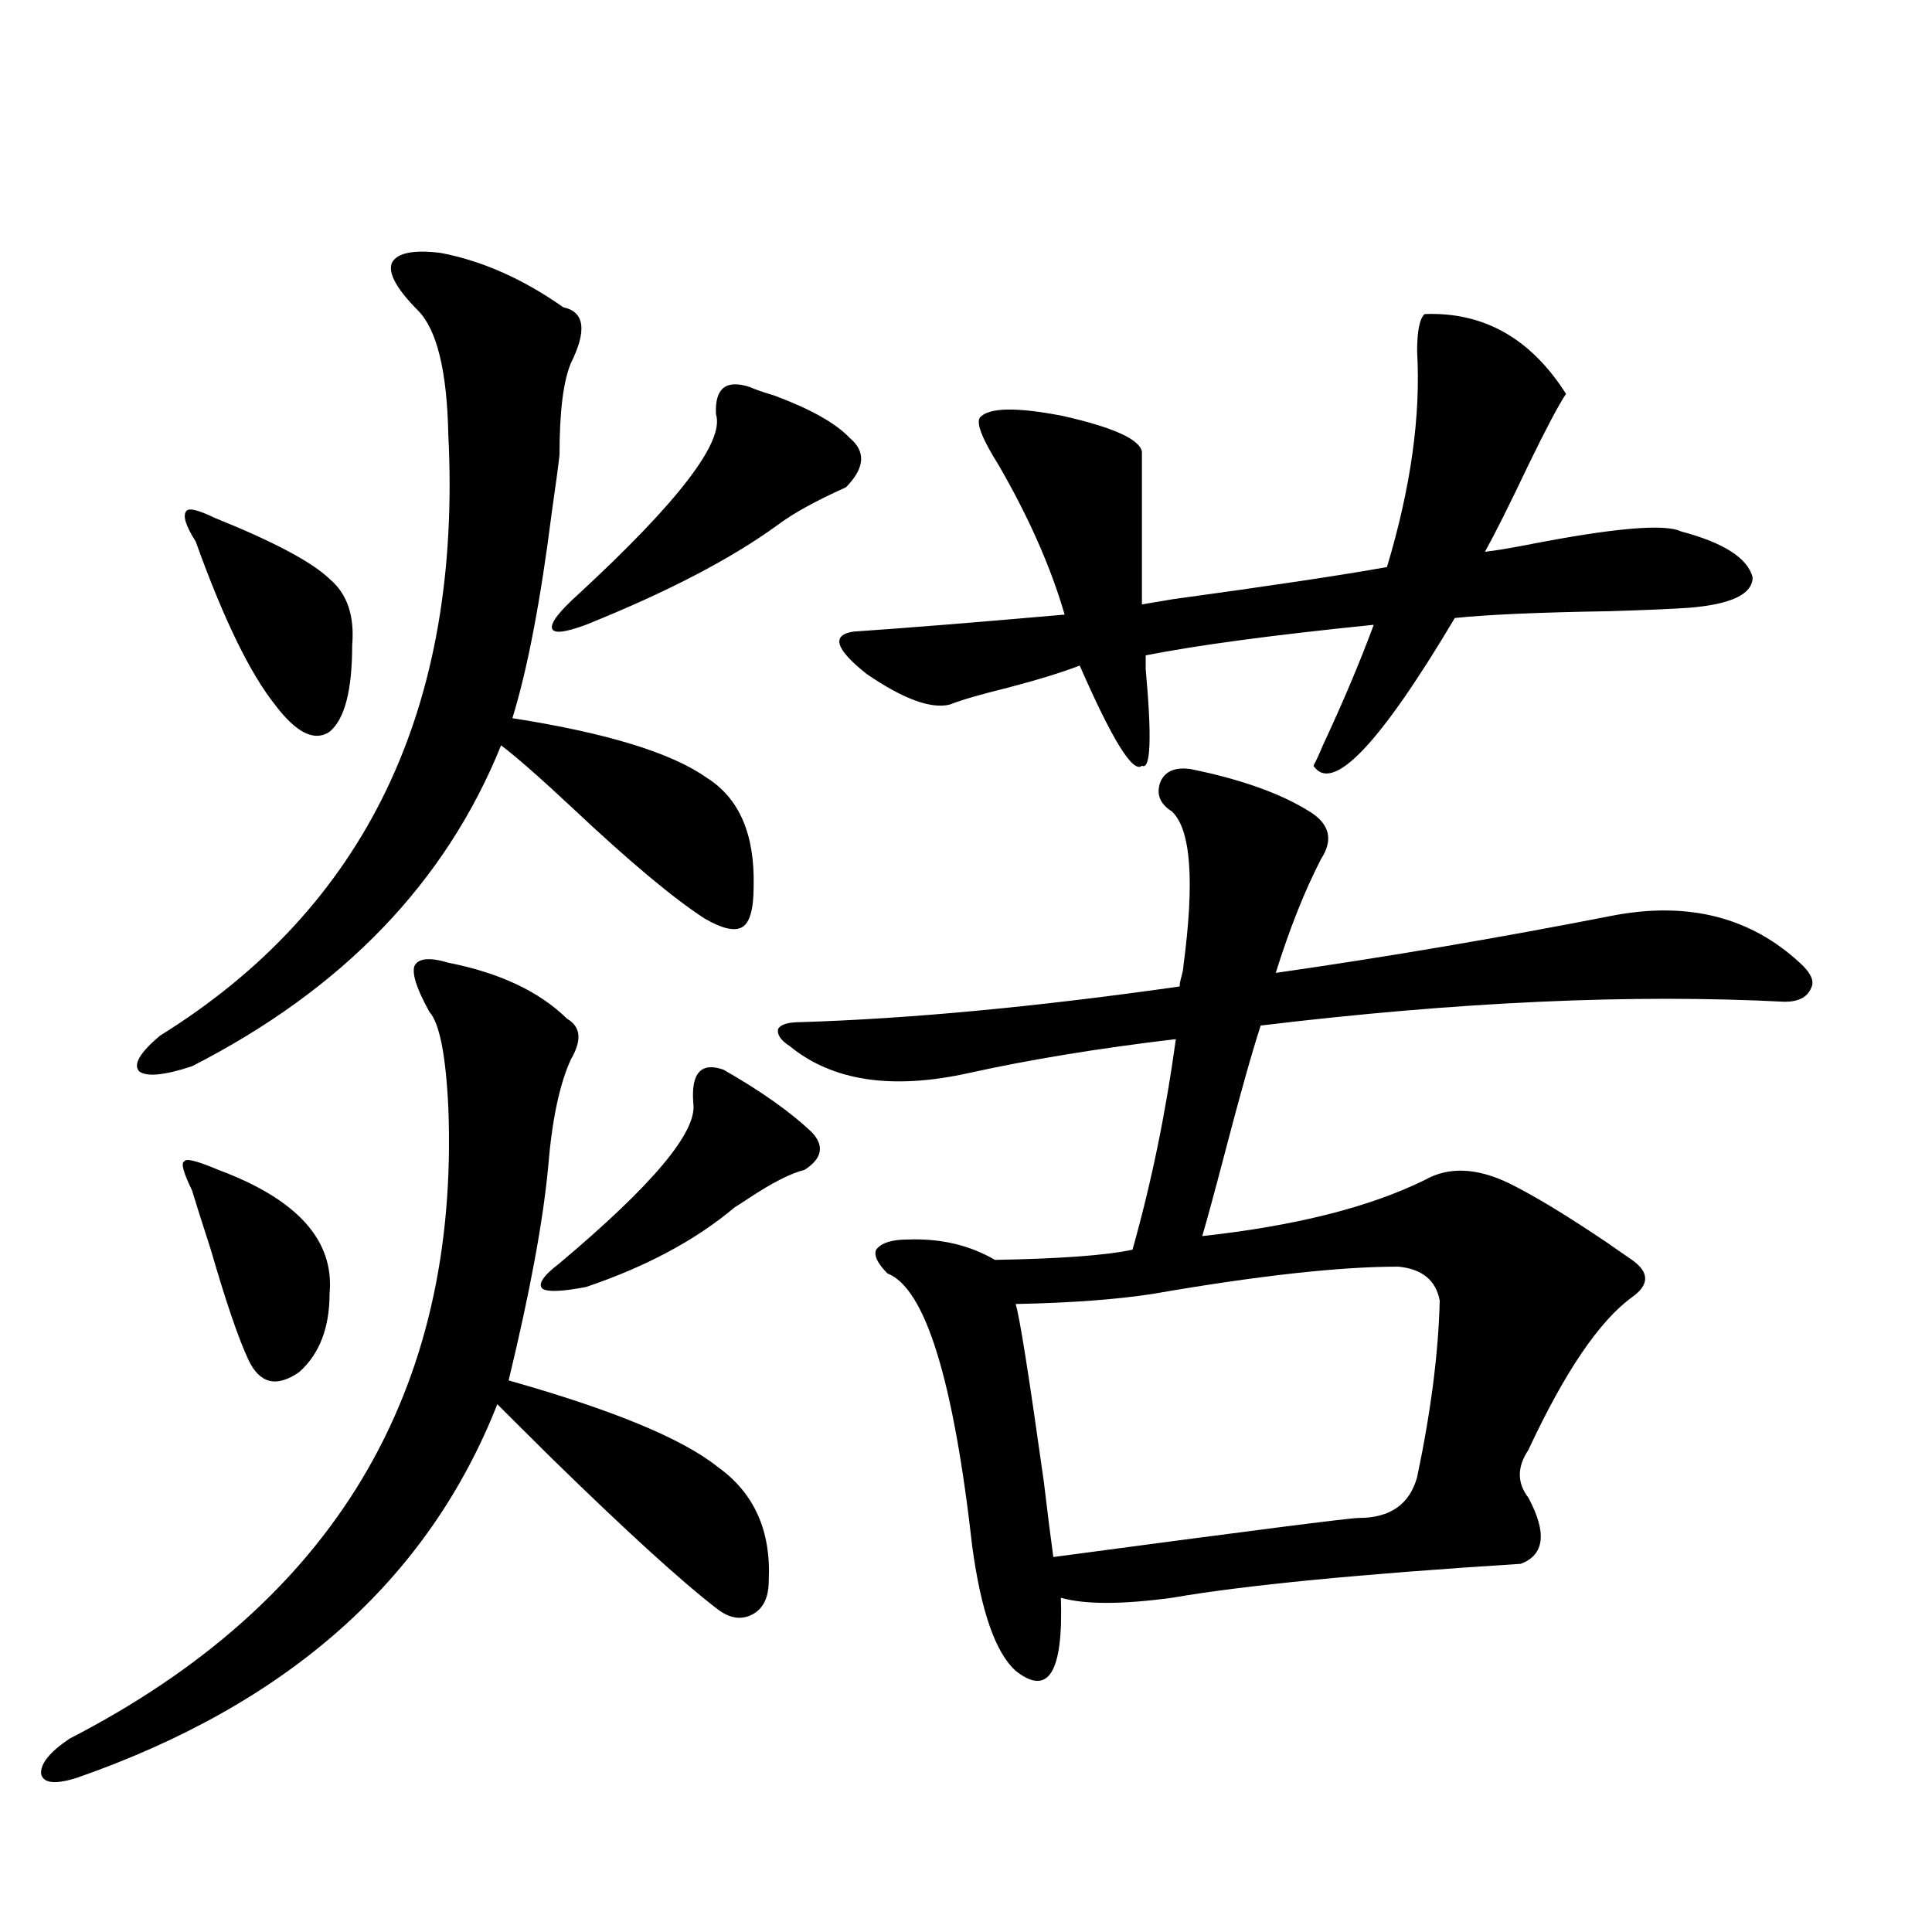 <?xml version="1.0" encoding="utf-8"?>
<!-- Generator: Adobe Illustrator 16.0.0, SVG Export Plug-In . SVG Version: 6.00 Build 0)  -->
<!DOCTYPE svg PUBLIC "-//W3C//DTD SVG 1.1//EN" "http://www.w3.org/Graphics/SVG/1.1/DTD/svg11.dtd">
<svg version="1.1" id="图层_1" xmlns="http://www.w3.org/2000/svg" xmlns:xlink="http://www.w3.org/1999/xlink" x="0px" y="0px"
	 width="1000px" height="1000px" viewBox="0 0 1000 1000" enable-background="new 0 0 1000 1000" xml:space="preserve">
<path d="M232.043,498.293c26.661,5.273,47.148,14.941,61.462,29.004c7.149,4.106,7.805,11.138,1.951,21.094
	c-5.854,12.896-9.756,31.353-11.707,55.371c-2.606,28.125-9.436,65.039-20.487,110.742c53.978,15.244,90.074,30.186,108.29,44.824
	c18.856,13.486,27.637,33.11,26.341,58.887c0,8.789-2.927,14.64-8.78,17.578c-5.854,2.926-12.042,1.758-18.536-3.516
	c-18.216-14.063-46.508-39.839-84.876-77.344c-13.018-12.881-22.438-22.261-28.292-28.125
	c-35.776,90.83-108.29,155.265-217.556,193.359c-11.066,3.516-17.24,2.926-18.536-1.758c-0.655-5.273,4.223-11.426,14.634-18.457
	C172.532,829.641,237.896,720.656,232.043,573c-1.311-26.943-4.558-43.354-9.756-49.219c-6.509-11.714-9.115-19.624-7.805-23.73
	C216.434,495.959,222.287,495.368,232.043,498.293z M228.141,130.91c21.463,4.106,42.591,13.486,63.413,28.125
	c11.052,2.349,12.348,12.017,3.902,29.004c-3.902,9.38-5.854,25.2-5.854,47.461c-0.655,5.864-1.951,15.532-3.902,29.004
	c-5.854,46.294-12.683,82.041-20.487,107.227c48.779,7.622,82.27,17.881,100.485,30.762c16.905,10.547,25.03,29.307,24.39,56.25
	c0,11.729-1.951,18.76-5.854,21.094c-3.902,2.349-10.411,0.879-19.512-4.395c-16.265-10.547-39.023-29.58-68.291-57.129
	c-16.92-15.82-29.268-26.655-37.072-32.52c-28.627,70.903-81.949,126.274-159.996,166.113c-14.313,4.697-23.414,5.576-27.316,2.637
	c-3.262-3.516,0.32-9.668,10.731-18.457c106.659-66.206,156.414-169.917,149.265-311.133c-0.655-32.808-5.854-54.189-15.609-64.16
	c-11.066-11.123-15.609-19.336-13.658-24.609C205.367,130.91,213.827,129.152,228.141,130.91z M99.363,616.066
	c-4.558-9.365-5.854-14.351-3.902-14.941c0.641-1.758,6.494-0.288,17.561,4.395c40.975,15.244,60.151,36.626,57.56,64.16
	c0,17.578-5.213,31.064-15.609,40.43c-11.707,8.213-20.487,6.152-26.341-6.152c-5.213-11.123-11.707-30.171-19.512-57.129
	C104.562,632.766,101.314,622.521,99.363,616.066z M111.07,268.02c30.563,12.305,50.396,22.852,59.511,31.641
	c9.101,7.622,13.003,19.048,11.707,34.277c0,23.442-3.902,38.384-11.707,44.824c-7.805,5.273-17.24,0.591-28.292-14.063
	c-13.018-16.396-26.676-44.521-40.975-84.375c-5.213-8.198-6.829-13.472-4.878-15.82C97.732,262.746,102.61,263.928,111.07,268.02z
	 M374.479,553.664c19.512,11.138,34.786,21.973,45.853,32.52c6.494,7.031,5.198,13.486-3.902,19.336
	c-7.164,1.758-16.92,6.743-29.268,14.941c-2.606,1.758-4.878,3.228-6.829,4.395c-20.167,17.002-45.853,30.762-77.071,41.309
	c-12.362,2.349-19.847,2.637-22.438,0.879c-2.606-2.334,0.32-6.729,8.78-13.184c48.124-40.43,71.218-67.964,69.267-82.617
	C357.559,555.422,362.771,549.572,374.479,553.664z M388.137,200.344c2.592,1.182,6.829,2.637,12.683,4.395
	c18.856,7.031,31.859,14.365,39.023,21.973c8.445,7.031,7.805,15.532-1.951,25.488c-15.609,7.031-27.316,13.486-35.121,19.336
	c-24.069,17.578-57.239,34.868-99.51,51.855c-11.066,4.106-16.92,4.697-17.561,1.758c-0.655-2.925,3.902-8.789,13.658-17.578
	c52.026-48.037,75.761-79.102,71.218-93.164C369.921,200.935,375.774,196.252,388.137,200.344z M408.624,541.359
	c-4.558-2.925-6.509-5.85-5.854-8.789c1.296-2.334,5.198-3.516,11.707-3.516c56.584-1.758,121.948-7.91,196.093-18.457
	c0-1.167,0.32-2.925,0.976-5.273c0.641-2.334,0.976-4.092,0.976-5.273c5.854-43.945,3.902-70.601-5.854-79.98
	c-6.509-4.092-8.46-9.365-5.854-15.82c2.592-5.273,7.805-7.319,15.609-6.152c26.006,5.273,46.493,12.607,61.462,21.973
	c10.396,6.455,12.348,14.653,5.854,24.609c-8.46,16.411-16.265,36.035-23.414,58.887c57.225-8.198,115.76-18.154,175.605-29.883
	c38.368-7.031,70.242,1.182,95.607,24.609c5.854,5.273,7.805,9.668,5.854,13.184c-1.951,4.697-6.509,7.031-13.658,7.031
	c-78.702-4.092-169.111,0-271.213,12.305c-4.558,14.063-10.731,36.035-18.536,65.918c-5.213,19.927-9.115,34.277-11.707,43.066
	c48.124-5.273,86.492-14.941,115.119-29.004c12.348-7.031,26.981-6.44,43.901,1.758c13.003,6.455,29.908,16.699,50.73,30.762
	c5.854,4.106,10.076,7.031,12.683,8.789c9.101,6.455,9.101,12.896,0,19.336c-16.92,12.305-34.801,38.672-53.657,79.102
	c-5.854,8.789-5.854,17.002,0,24.609c9.756,18.169,8.445,29.595-3.902,34.277c-83.26,5.273-143.411,11.138-180.483,17.578
	c-26.021,3.516-45.212,3.516-57.56,0c1.296,38.672-6.509,51.266-23.414,37.793c-10.411-9.379-17.896-30.762-22.438-64.16
	c-9.756-86.709-24.39-133.882-43.901-141.504c-5.213-5.273-7.164-9.365-5.854-12.305c2.592-3.516,8.125-5.273,16.585-5.273
	c16.905-0.576,31.859,2.939,44.877,10.547c33.811-0.576,57.56-2.334,71.218-5.273c9.756-34.565,17.226-70.889,22.438-108.984
	c-39.679,4.697-75.455,10.547-107.314,17.578C461.626,564.211,430.728,559.528,408.624,541.359z M737.396,162.551
	c30.563-1.167,54.953,12.607,73.169,41.309c-3.902,5.864-10.411,18.169-19.512,36.914c-9.756,20.518-17.24,35.459-22.438,44.824
	c5.198-0.576,12.348-1.758,21.463-3.516c44.877-8.789,71.538-11.123,79.998-7.031c22.104,5.864,34.466,13.774,37.072,23.73
	c0,8.789-11.066,14.063-33.17,15.82c-8.46,0.591-22.118,1.182-40.975,1.758c-36.432,0.591-63.093,1.758-79.998,3.516
	c-39.023,65.63-63.413,91.118-73.169,76.465c1.296-2.334,2.927-5.85,4.878-10.547c10.396-22.261,19.177-43.066,26.341-62.402
	c-52.041,5.273-91.385,10.547-118.046,15.82c0,1.758,0,4.106,0,7.031c3.247,35.747,2.592,52.446-1.951,50.098
	c-4.558,4.106-15.289-13.184-32.194-51.855c-9.115,3.516-21.463,7.334-37.072,11.426c-14.313,3.516-24.39,6.455-30.243,8.789
	c-9.756,2.349-24.069-2.925-42.926-15.82c-16.265-12.881-18.536-20.215-6.829-21.973c26.006-1.758,62.438-4.683,109.266-8.789
	c-7.164-24.609-18.536-50.386-34.146-77.344c-8.46-13.472-11.707-21.67-9.756-24.609c4.543-5.273,18.856-5.562,42.926-0.879
	c26.006,5.864,39.664,12.017,40.975,18.457v79.102c3.247-0.576,8.445-1.455,15.609-2.637c51.371-7.031,88.443-12.593,111.217-16.699
	c12.348-41.006,17.561-78.223,15.609-111.621C733.494,171.34,734.79,164.899,737.396,162.551z M723.738,655.617
	c-30.578,0-72.849,4.697-126.826,14.063c-18.871,2.939-42.605,4.697-71.218,5.273c1.951,5.864,6.829,36.626,14.634,92.285
	c1.951,16.411,3.567,29.307,4.878,38.672c100.806-13.472,153.487-20.215,158.045-20.215c16.25,0,26.341-7.031,30.243-21.094
	c7.149-33.975,11.052-64.448,11.707-91.406C743.25,662.648,736.086,656.799,723.738,655.617z"/>
</svg>
